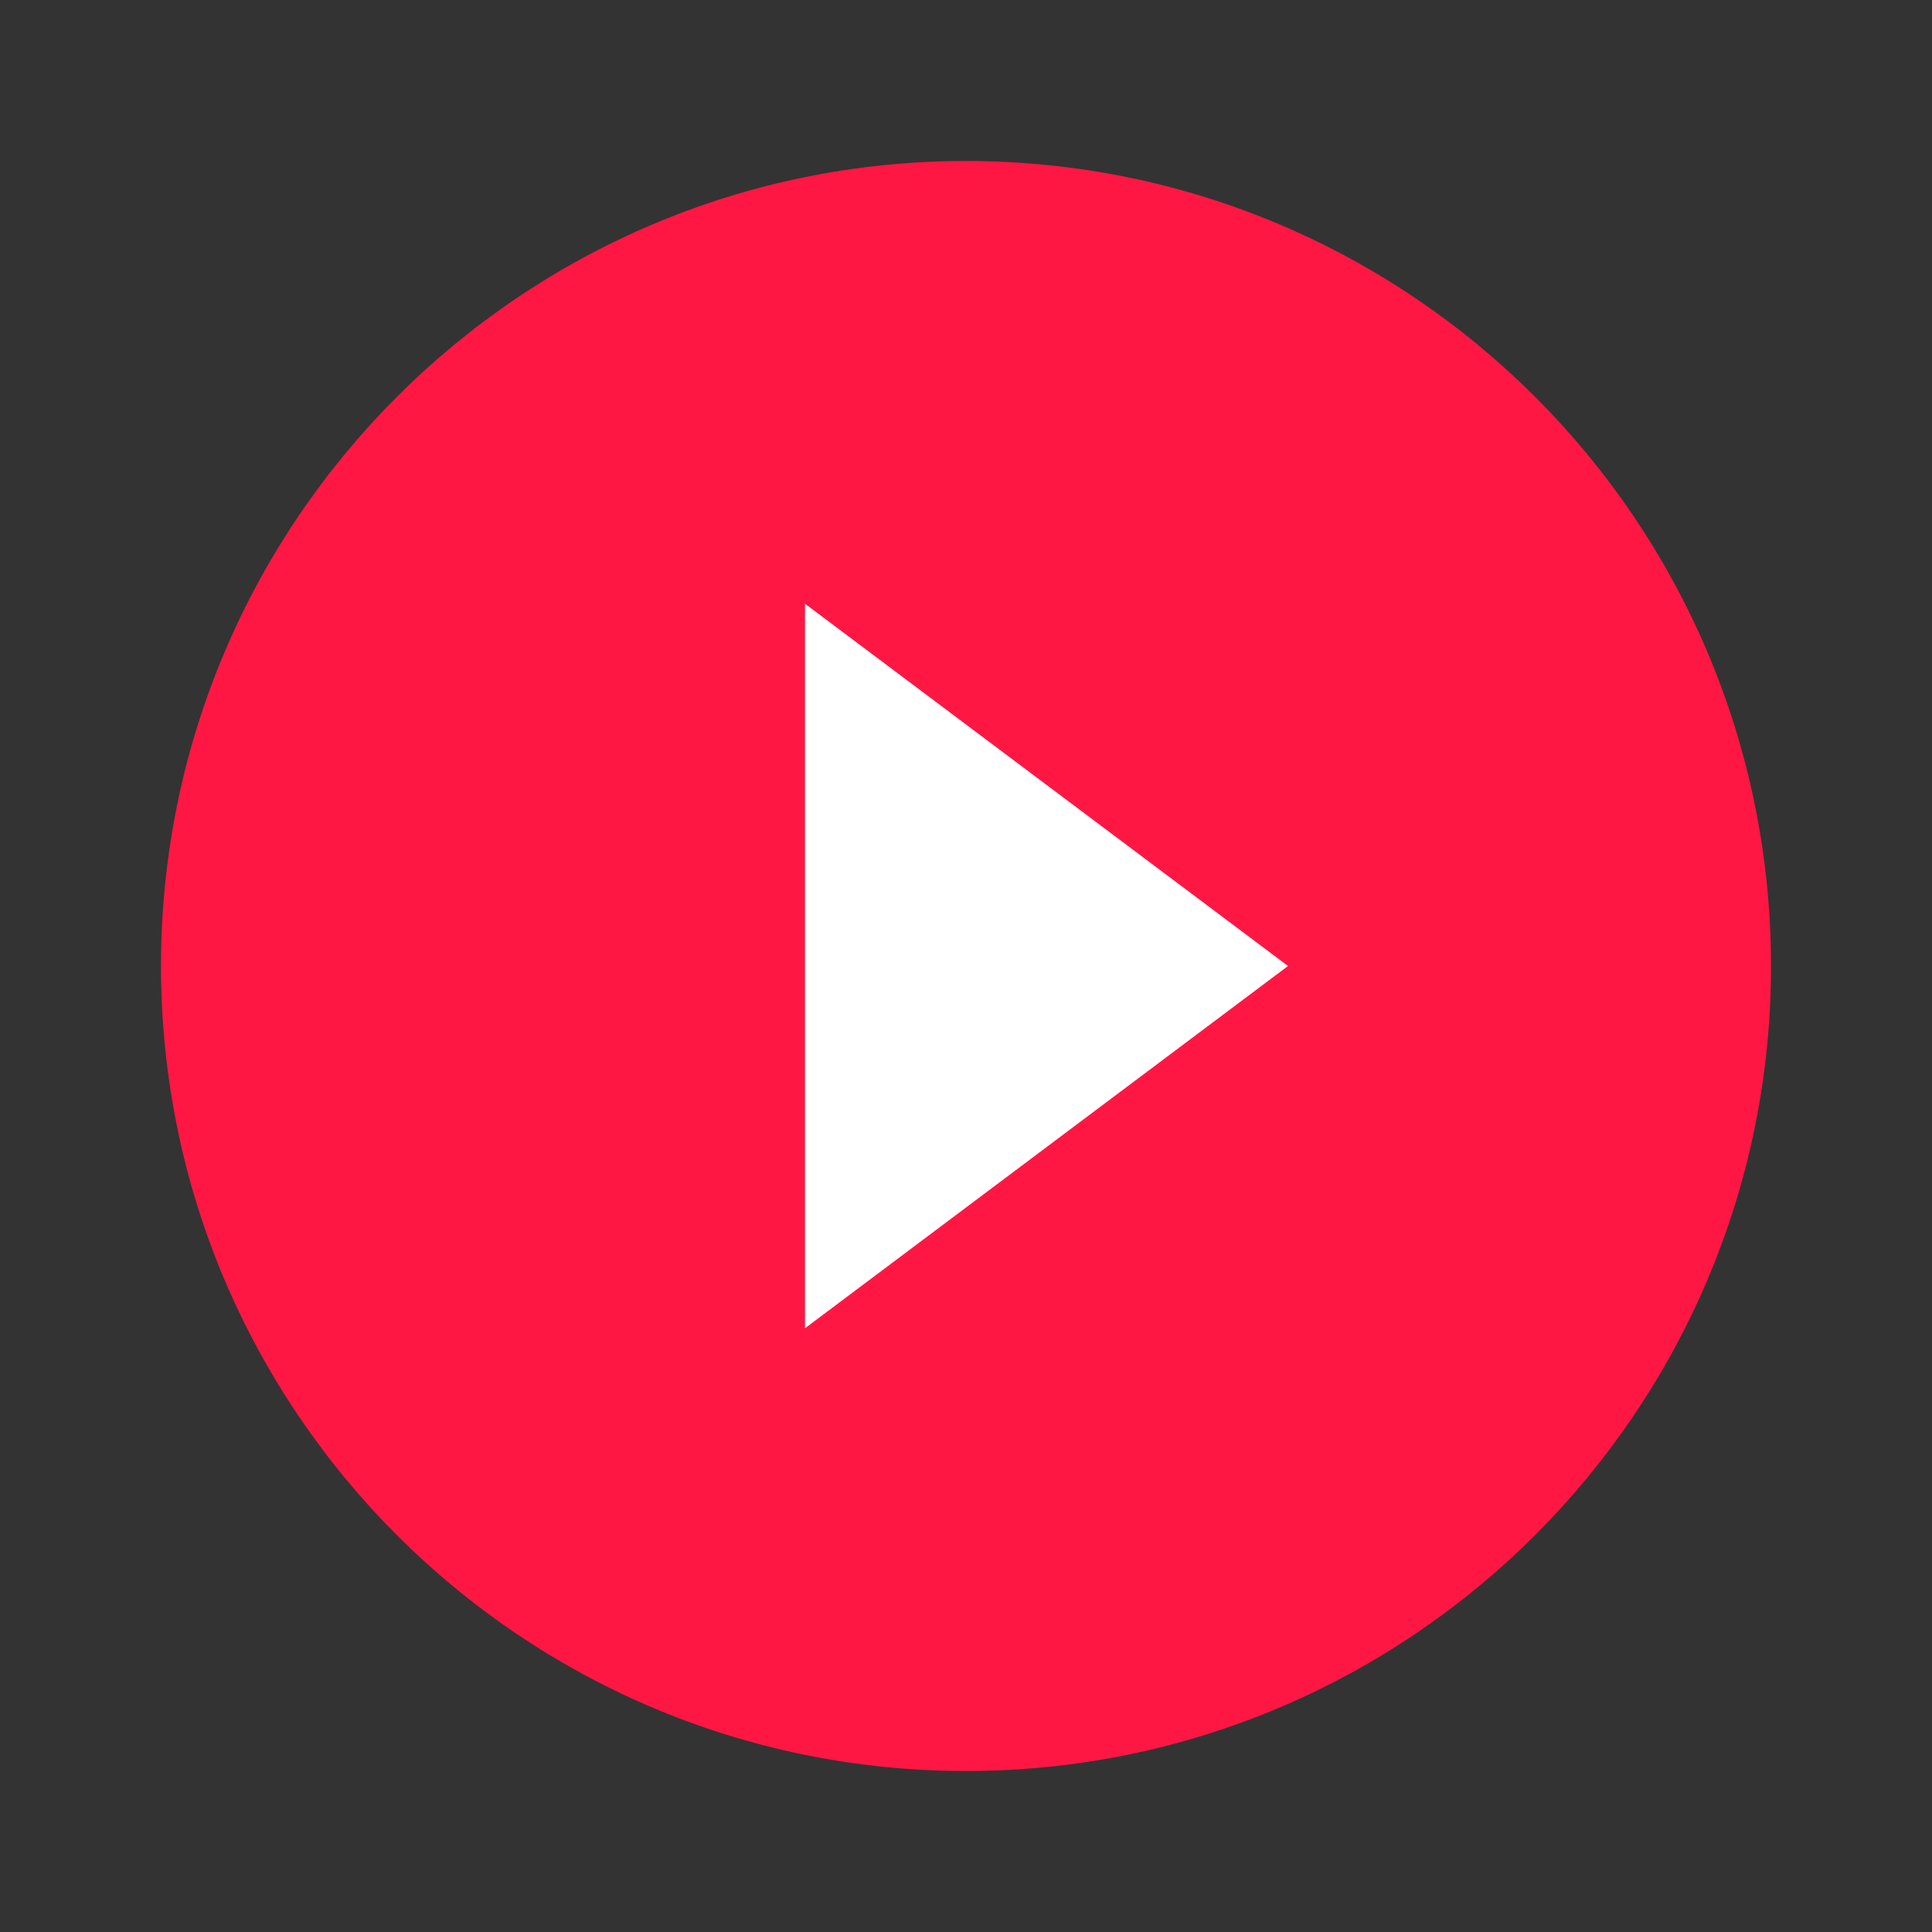 <svg xmlns="http://www.w3.org/2000/svg" width="36" height="36" viewBox="0 0 36 36"><rect x="0" y="0" width="36" height="36" fill="#333333" stroke="none"/><path fill="none" d="M0 0h36v36H0V0z"/><path fill="#FF1744" d="M18 3C9.72 3 3 9.72 3 18c0 8.279 6.72 15 15 15 8.279 0 15-6.721 15-15 0-8.28-6.721-15-15-15z"/><path fill="#FFF" d="M15 24.75v-13.5L24 18"/></svg>